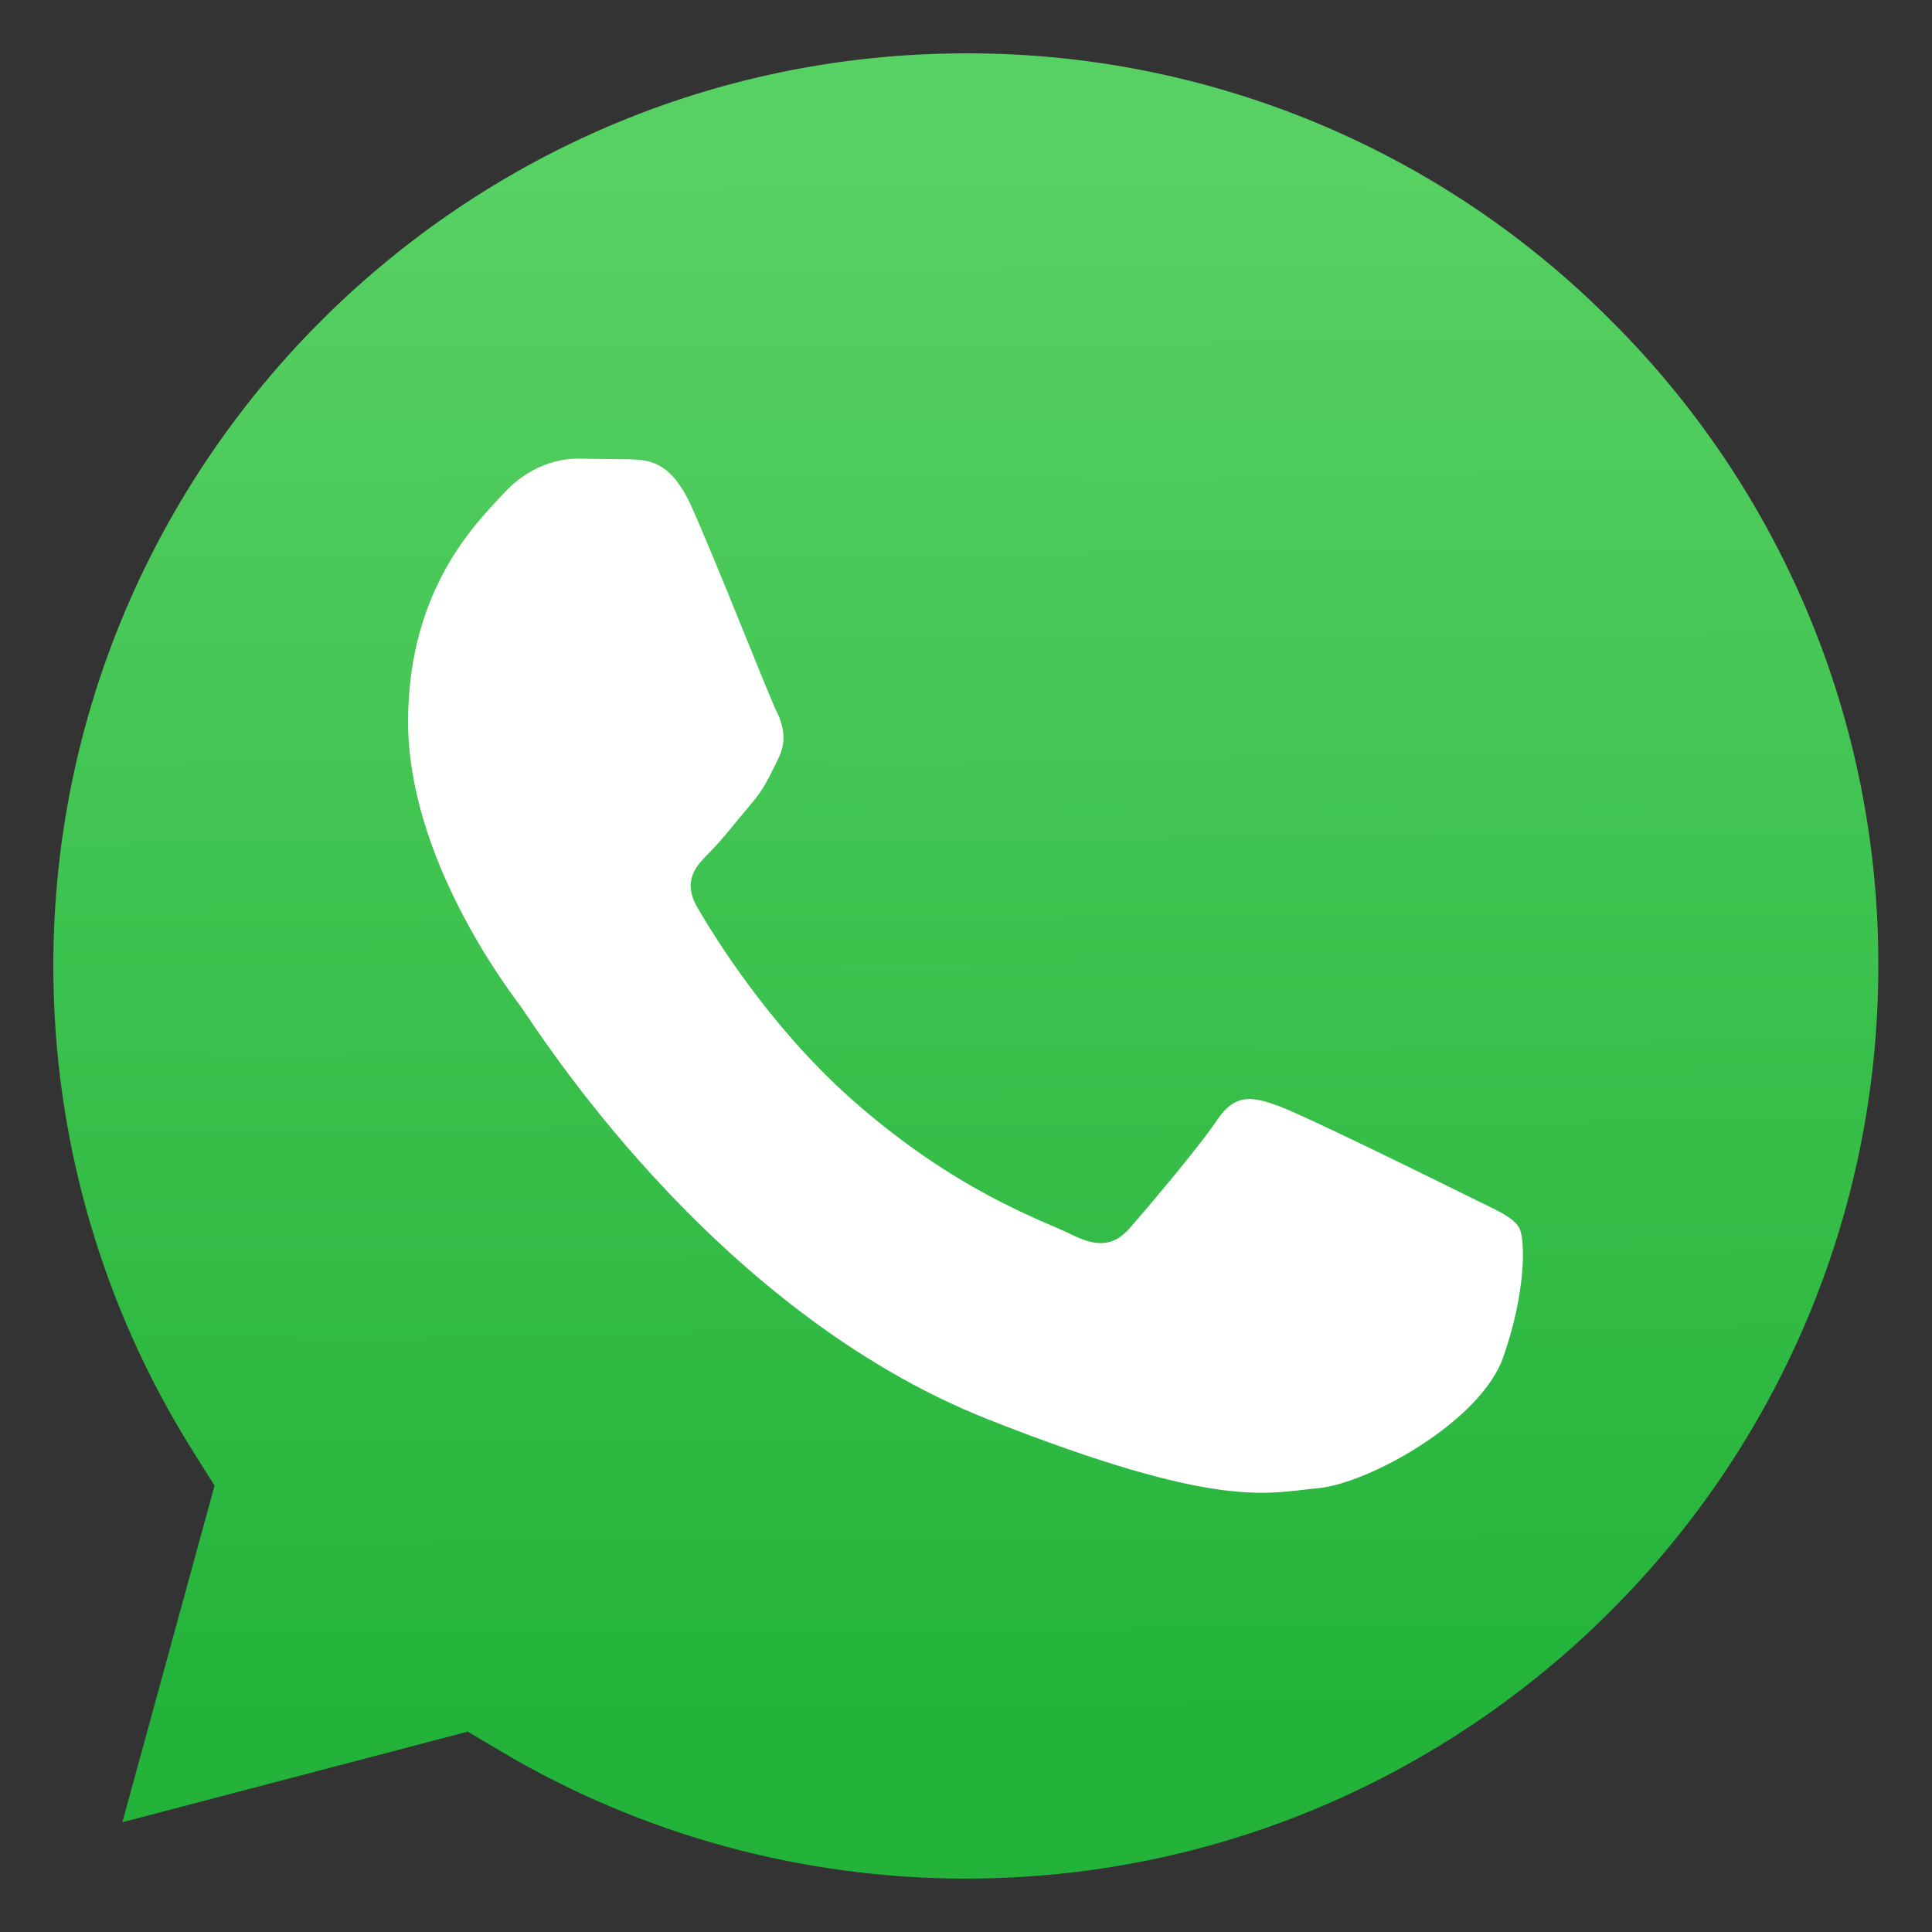 <svg width="36" height="36" viewBox="0 0 36 36" fill="none" xmlns="http://www.w3.org/2000/svg">
<rect x="0" y="0" width="36" height="36" fill="#333333" stroke="none"/>
<path d="M18.004 0.994C8.625 0.994 0.997 8.62 0.994 17.992C0.99 21.193 1.891 24.329 3.593 27.039L3.998 27.682L2.28 33.955L8.715 32.267L9.337 32.635C11.947 34.184 14.939 35.004 17.991 35.005H17.997C27.369 35.005 34.996 27.379 35 18.006C35.007 15.772 34.571 13.558 33.717 11.494C32.863 9.43 31.608 7.555 30.024 5.979C28.45 4.395 26.577 3.138 24.513 2.282C22.45 1.427 20.237 0.989 18.004 0.994Z" fill="url(#paint0_linear_9348_41979)"/>
<path fill-rule="evenodd" clip-rule="evenodd" d="M12.886 9.441C12.502 8.59 12.099 8.573 11.735 8.558L10.756 8.546C10.415 8.546 9.861 8.674 9.393 9.186C8.924 9.697 7.604 10.934 7.604 13.449C7.604 15.964 9.435 18.394 9.69 18.736C9.946 19.077 13.226 24.403 18.422 26.452C22.74 28.155 23.618 27.816 24.556 27.731C25.493 27.646 27.58 26.495 28.006 25.301C28.431 24.107 28.431 23.084 28.304 22.871C28.176 22.657 27.835 22.53 27.324 22.274C26.812 22.018 24.3 20.782 23.831 20.611C23.363 20.44 23.022 20.355 22.681 20.867C22.34 21.378 21.361 22.529 21.063 22.871C20.765 23.212 20.467 23.255 19.955 22.999C19.444 22.744 17.798 22.203 15.845 20.462C14.325 19.107 13.3 17.434 13.001 16.922C12.703 16.411 12.97 16.134 13.226 15.879C13.455 15.65 13.737 15.282 13.993 14.984C14.249 14.685 14.333 14.472 14.504 14.132C14.674 13.791 14.589 13.492 14.461 13.236C14.333 12.981 13.34 10.452 12.886 9.441Z" fill="white"/>
<defs>
<linearGradient id="paint0_linear_9348_41979" x1="17.651" y1="3.035" x2="17.823" y2="32.1" gradientUnits="userSpaceOnUse">
<stop stop-color="#57D163"/>
<stop offset="1" stop-color="#23B33A"/>
</linearGradient>
</defs>
</svg>
